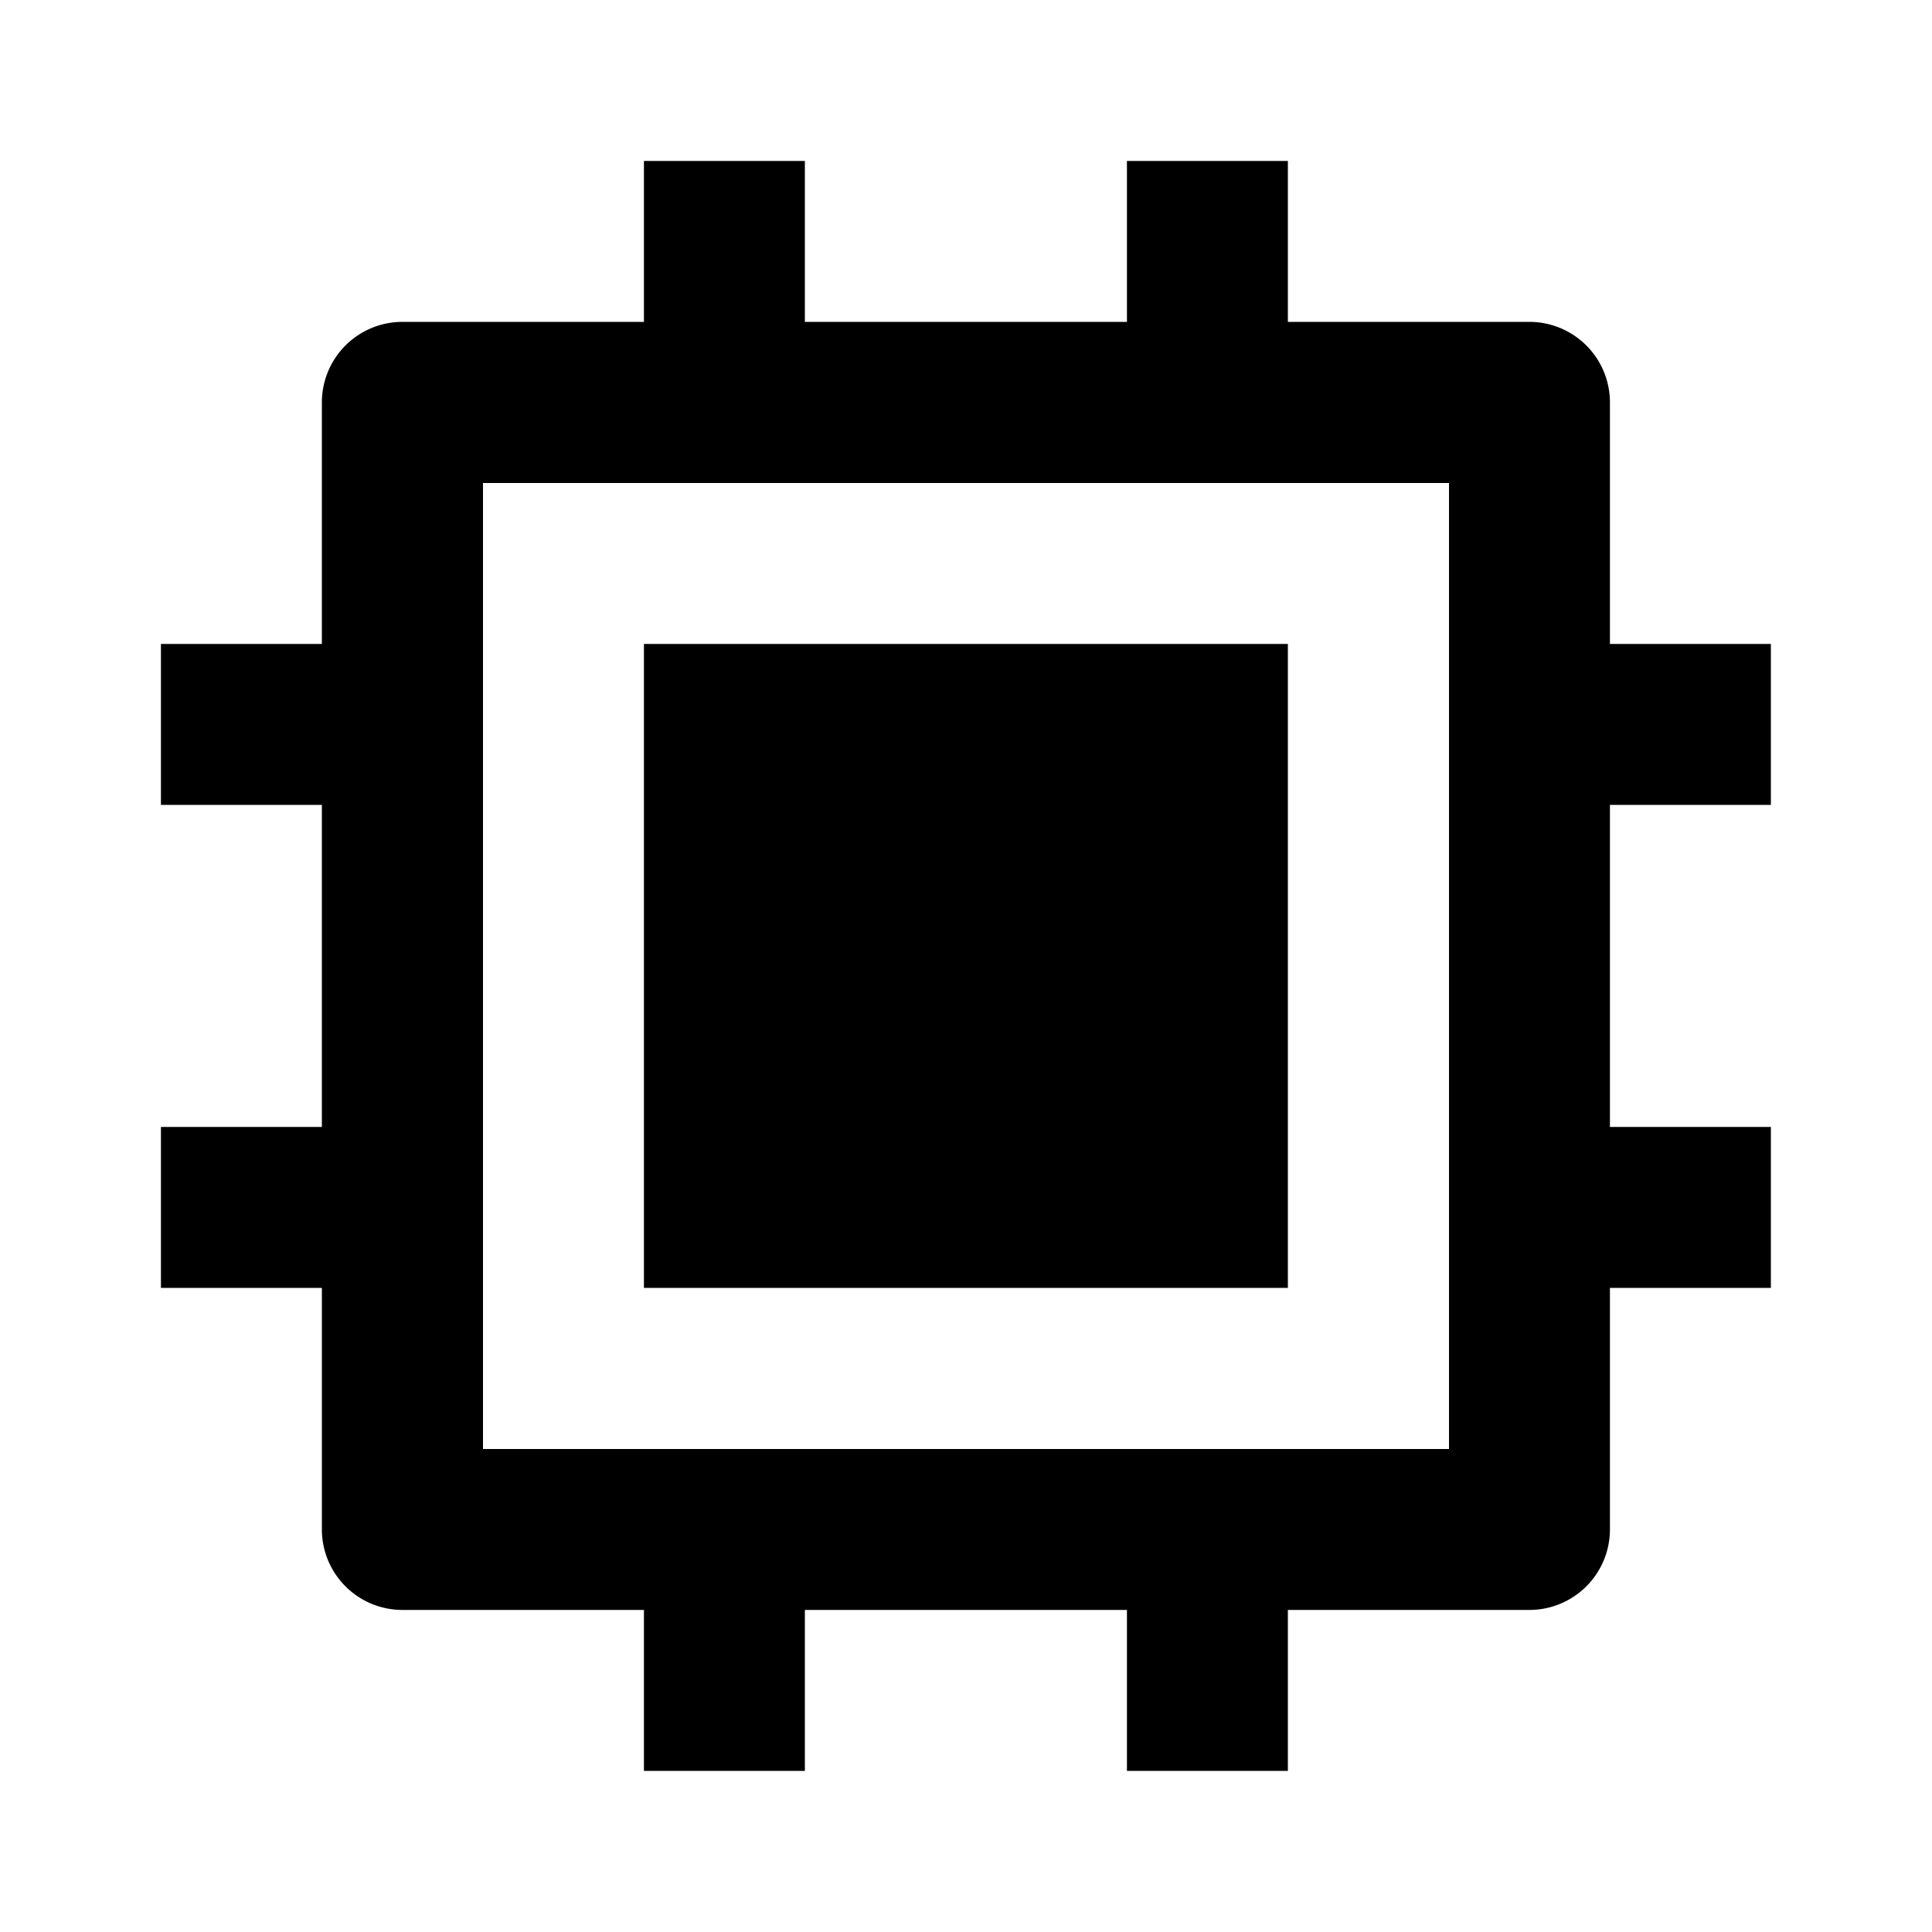 <svg xmlns="http://www.w3.org/2000/svg" viewBox="0 0 1024 1024" version="1.1"><path d="M256 768h512V256H256v512z m341.3 85.3h-170.7v85.3H341.3v-85.3H213.3a42.7 42.7 0 0 1-42.7-42.7v-128H85.3v-85.3h85.3v-170.7H85.3V341.3h85.3V213.3a42.7 42.7 0 0 1 42.7-42.7h128V85.3h85.3v85.3h170.7V85.3h85.3v85.3h128a42.7 42.7 0 0 1 42.7 42.7v128h85.3v85.3h-85.3v170.7h85.3v85.3h-85.3v128a42.7 42.7 0 0 1-42.7 42.7h-128v85.3h-85.3v-85.3zM341.3 341.3h341.3v341.3H341.3V341.3z" p-id="7596"></path></svg>